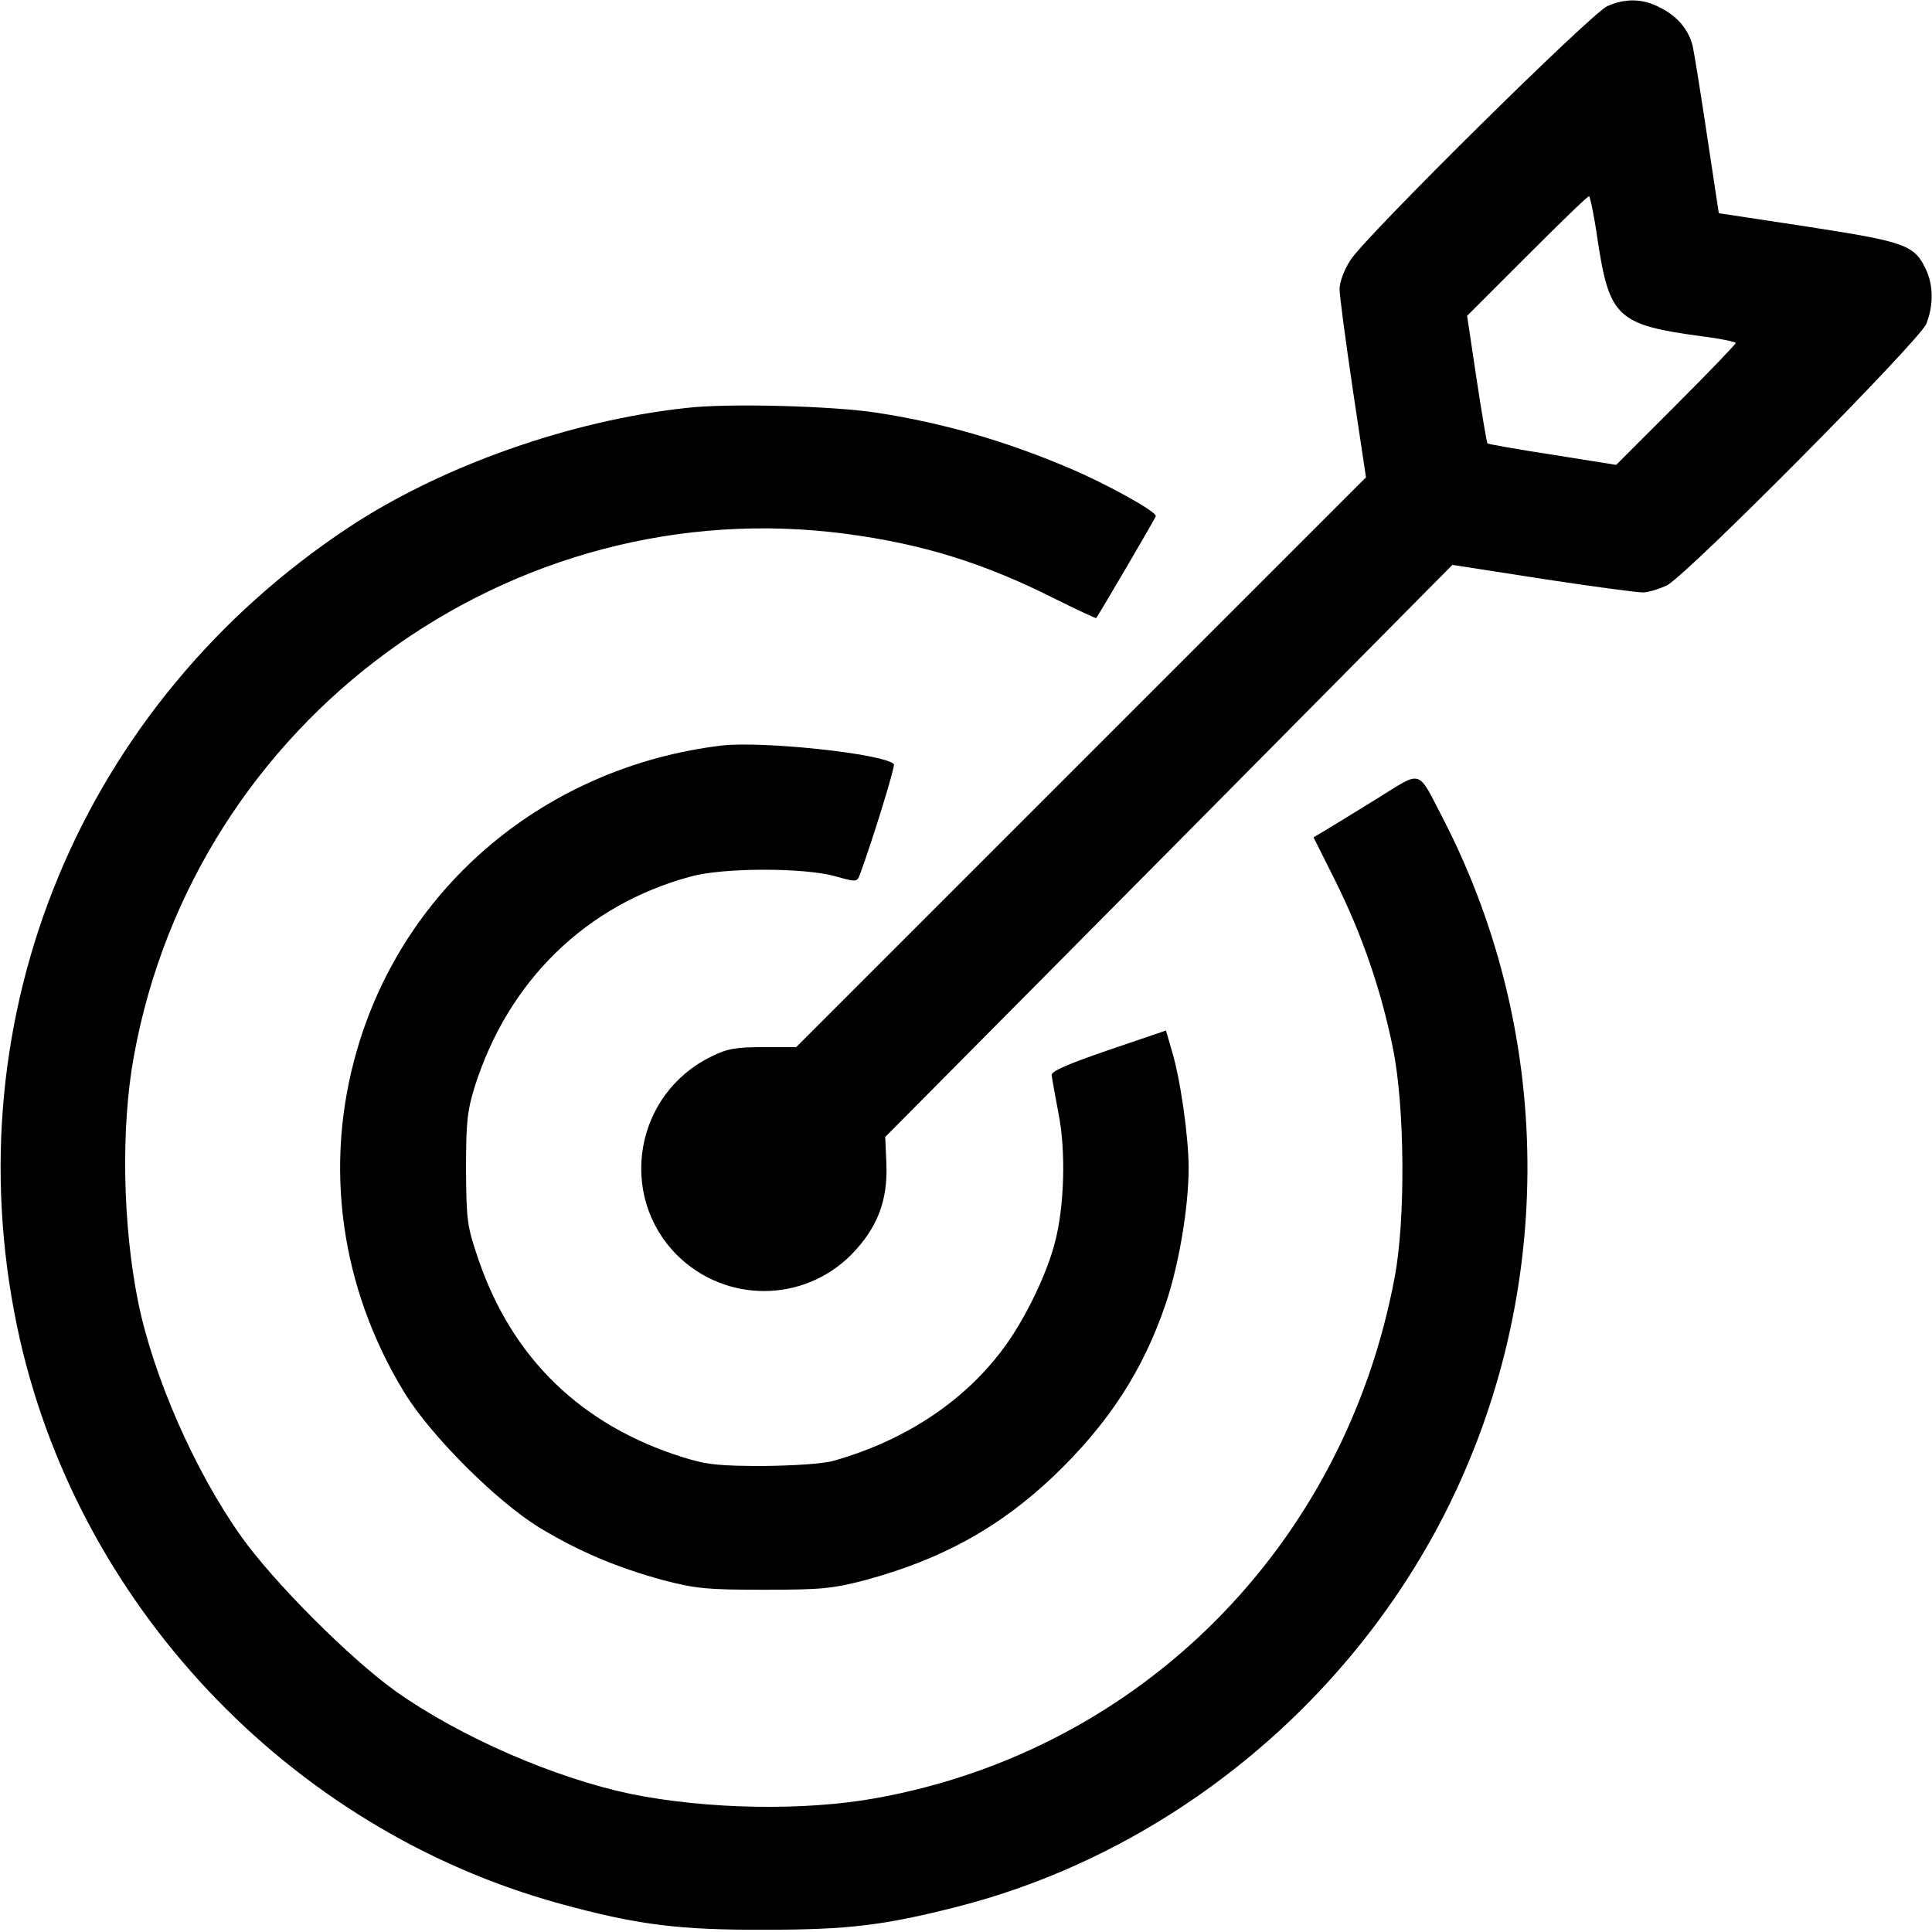 <?xml version="1.0" encoding="UTF-8" standalone="no"?> <svg xmlns="http://www.w3.org/2000/svg" version="1.0" width="512pt" height="512pt" viewBox="0 0 512 512" preserveAspectRatio="xMidYMid meet"><g transform="translate(0,512) scale(0.1,-0.1)" fill="#000000" stroke="none"><path d="M4260 5104 c-42 -18 -639 -608 -681 -673 -17 -26 -29 -59 -29 -77 0 -18 16 -137 35 -266 l35 -233 -755 -755 -755 -755 -87 0 c-73 0 -96 -4 -138 -25 -203 -99 -249 -367 -91 -526 129 -128 336 -127 463 2 68 70 96 142 92 240 l-3 71 752 758 751 758 238 -37 c131 -20 251 -36 266 -36 15 0 44 9 65 19 55 29 668 647 687 693 19 48 19 101 -1 144 -31 65 -54 73 -312 113 l-237 36 -31 205 c-17 113 -34 219 -38 237 -10 43 -40 80 -87 103 -45 24 -91 25 -139 4z m-26 -621 c31 -204 53 -224 274 -254 50 -6 92 -15 92 -18 0 -3 -71 -77 -158 -164 l-159 -159 -169 27 c-92 14 -170 28 -172 30 -2 2 -15 79 -29 171 l-25 167 158 158 c88 88 161 159 165 159 3 0 14 -53 23 -117z"></path><path d="M1820 4039 c-308 -33 -650 -154 -895 -316 -708 -468 -1051 -1292 -880 -2117 152 -731 718 -1333 1439 -1531 205 -56 314 -70 546 -69 218 0 314 12 503 60 541 137 1016 513 1282 1016 307 582 311 1284 9 1869 -69 133 -53 128 -174 53 -58 -36 -119 -73 -137 -84 l-32 -19 59 -118 c70 -141 121 -289 152 -444 31 -154 33 -452 4 -604 -133 -711 -672 -1253 -1373 -1380 -191 -35 -451 -30 -652 11 -200 42 -450 150 -621 271 -122 87 -326 291 -412 413 -122 172 -232 423 -272 620 -41 204 -46 463 -11 652 162 890 998 1502 1889 1383 202 -27 363 -77 550 -171 60 -30 110 -53 111 -52 13 19 156 263 158 270 3 12 -133 87 -233 129 -168 71 -330 118 -505 145 -114 18 -394 26 -505 13z"></path><path d="M1910 3144 c-463 -57 -838 -371 -964 -807 -89 -306 -44 -630 126 -908 70 -114 243 -287 357 -357 104 -63 205 -106 330 -140 85 -22 115 -25 266 -25 151 0 181 3 266 25 204 55 356 139 499 274 148 141 240 283 300 461 35 105 60 255 60 358 0 82 -22 238 -45 312 l-15 52 -153 -52 c-110 -38 -152 -56 -150 -67 1 -8 9 -53 18 -100 20 -99 16 -249 -10 -345 -21 -81 -76 -195 -129 -269 -103 -144 -262 -252 -456 -307 -27 -8 -102 -13 -185 -14 -119 0 -151 3 -215 23 -268 84 -452 261 -542 524 -30 88 -32 101 -33 238 0 125 3 155 23 220 89 281 295 482 572 557 86 24 300 24 383 1 57 -16 58 -16 66 5 33 89 94 287 90 292 -28 28 -351 62 -459 49z"></path></g></svg> 
